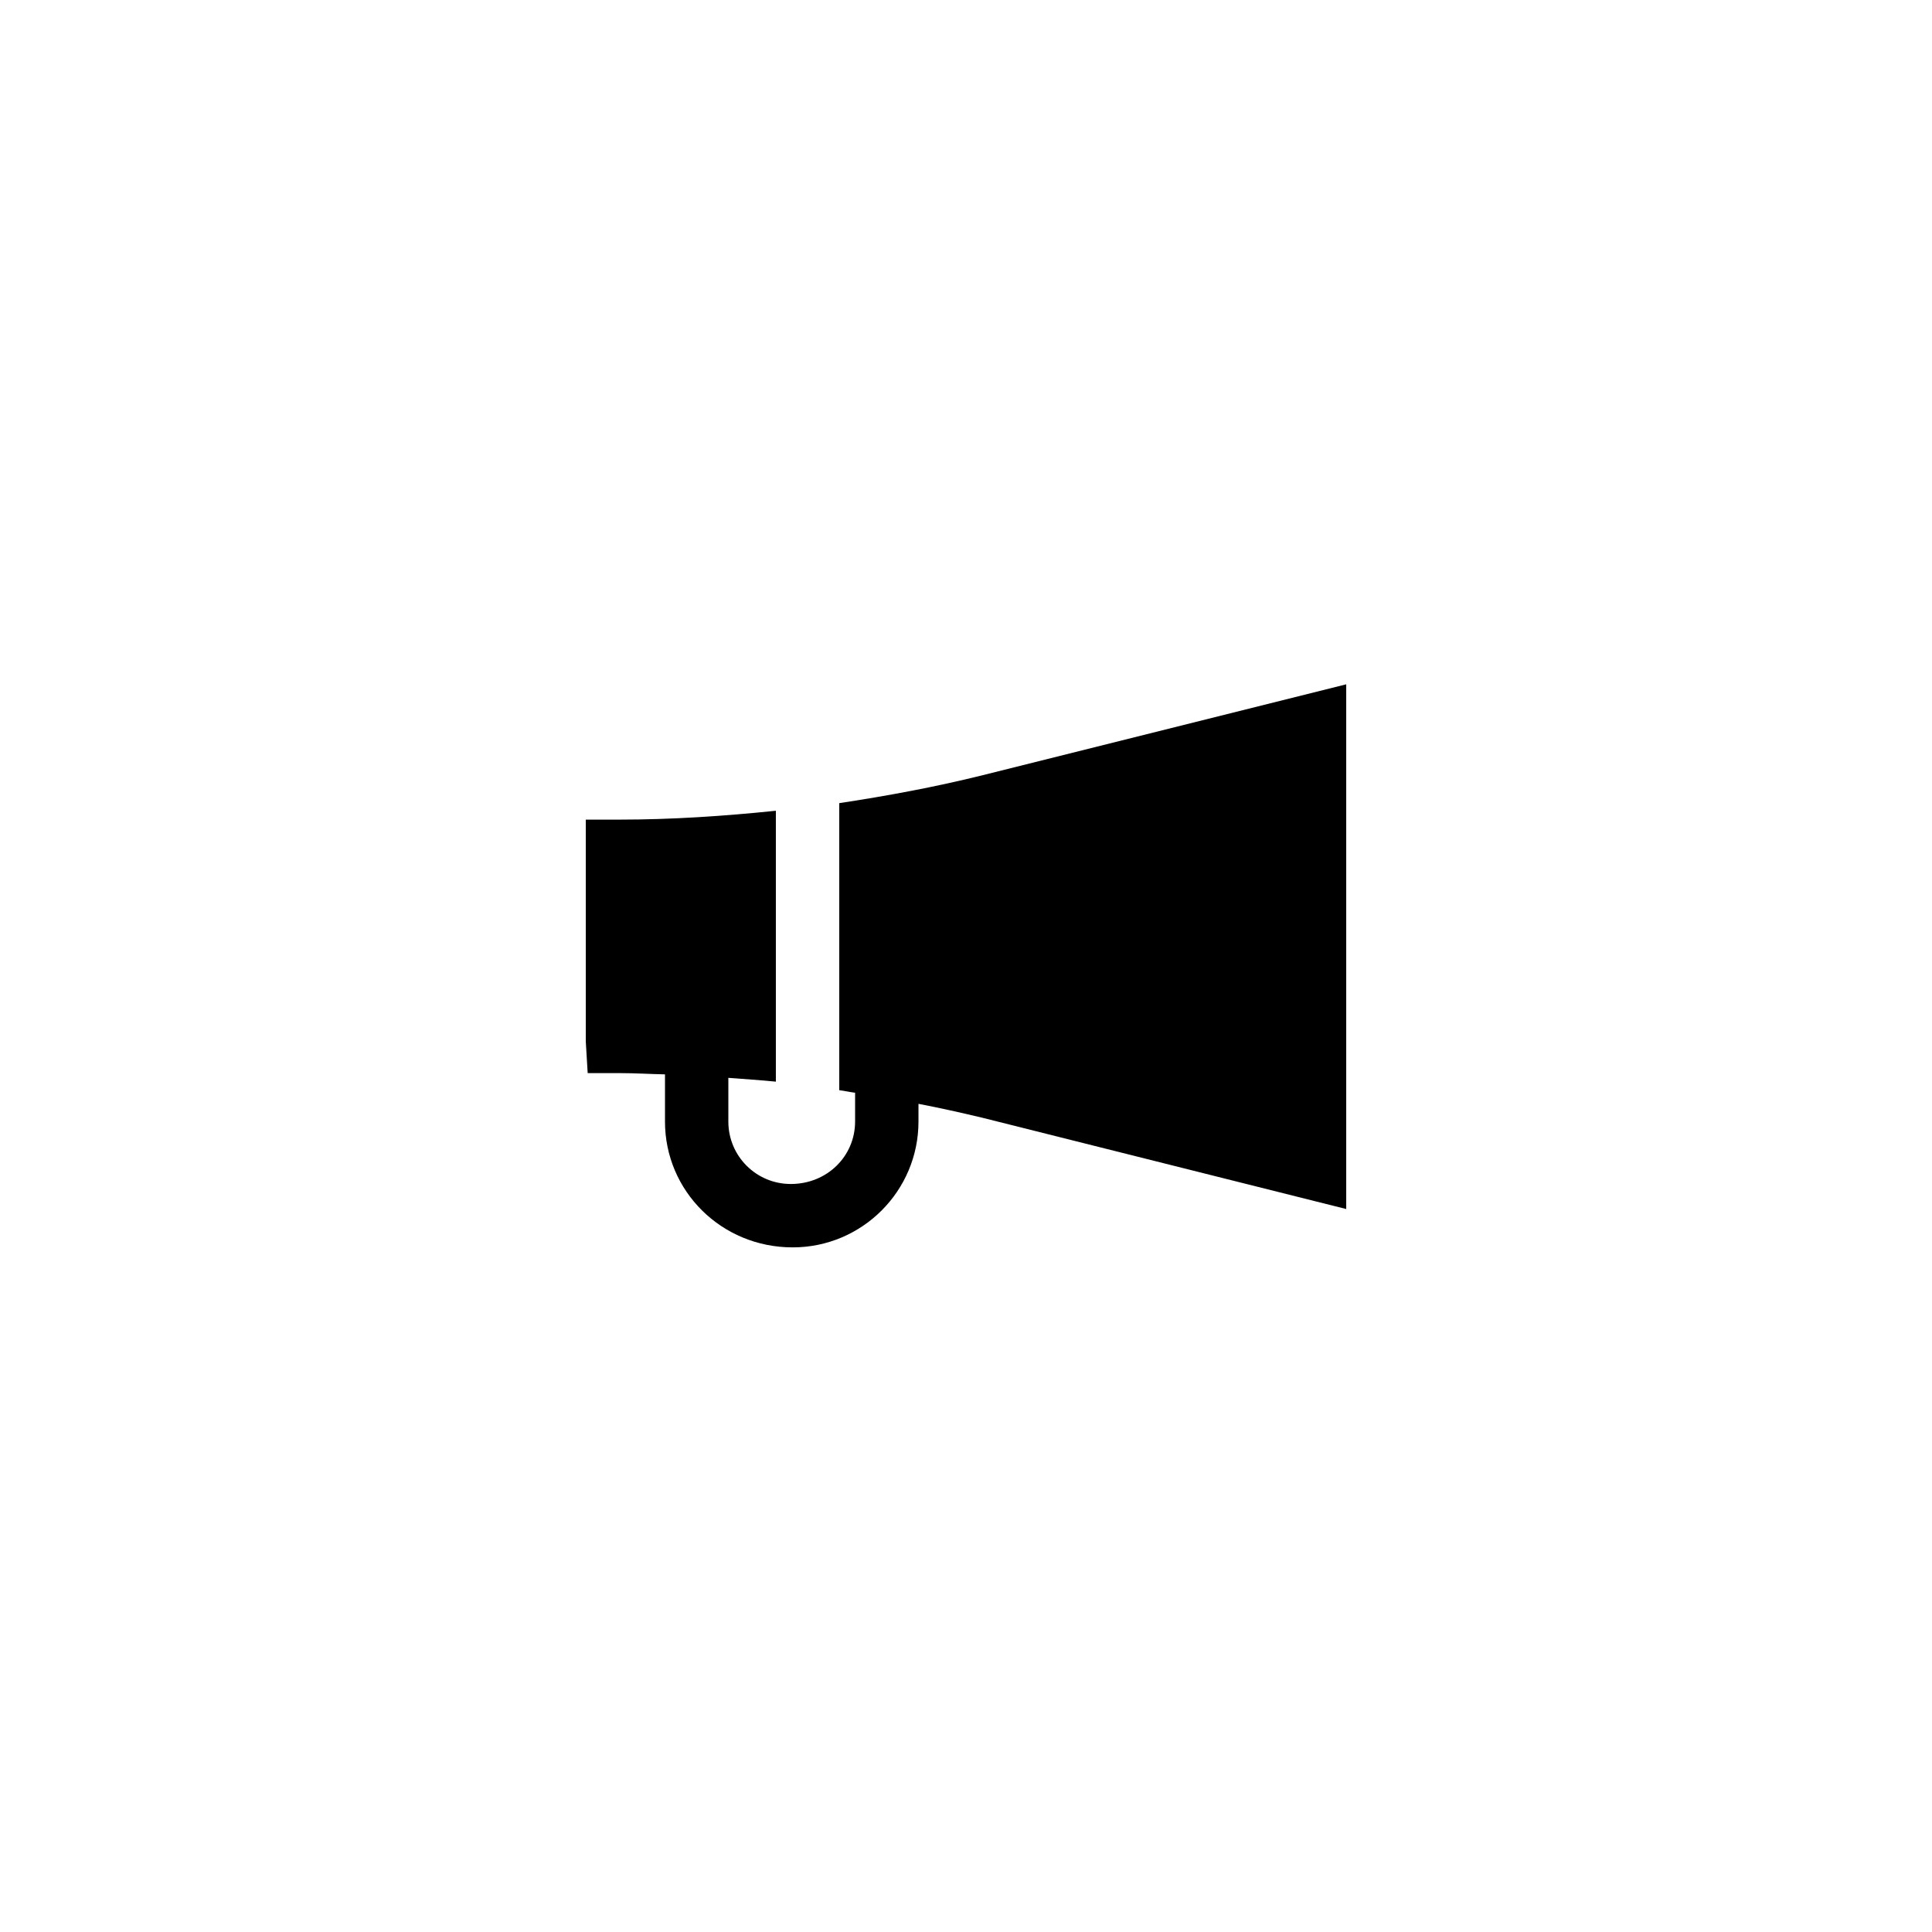 <?xml version="1.0" encoding="UTF-8"?>
<!-- Uploaded to: SVG Repo, www.svgrepo.com, Generator: SVG Repo Mixer Tools -->
<svg fill="#000000" width="800px" height="800px" version="1.1" viewBox="144 144 512 512" xmlns="http://www.w3.org/2000/svg">
 <path d="m366.41 356.84v76.074c1.426 0.168 2.769 0.504 4.199 0.672v7.641c0 9.152-7.391 16.543-17.047 16.543-9.152 0-16.543-7.391-16.543-16.543v-11.586c4.199 0.336 8.398 0.586 12.594 1.008v-71.793c-13.77 1.426-27.625 2.352-41.48 2.352h-8.895v58.777l0.504 8.398h8.398c4.031 0 8.062 0.25 12.09 0.336v12.512c0 18.391 14.945 33.336 33.84 33.336 18.391 0 33.336-14.945 33.336-33.336v-4.703c5.711 1.09 11.336 2.352 16.961 3.695l96.395 24.18v-139.05l-96.395 24.098c-12.512 3.106-25.191 5.457-37.957 7.391z"/>
</svg>